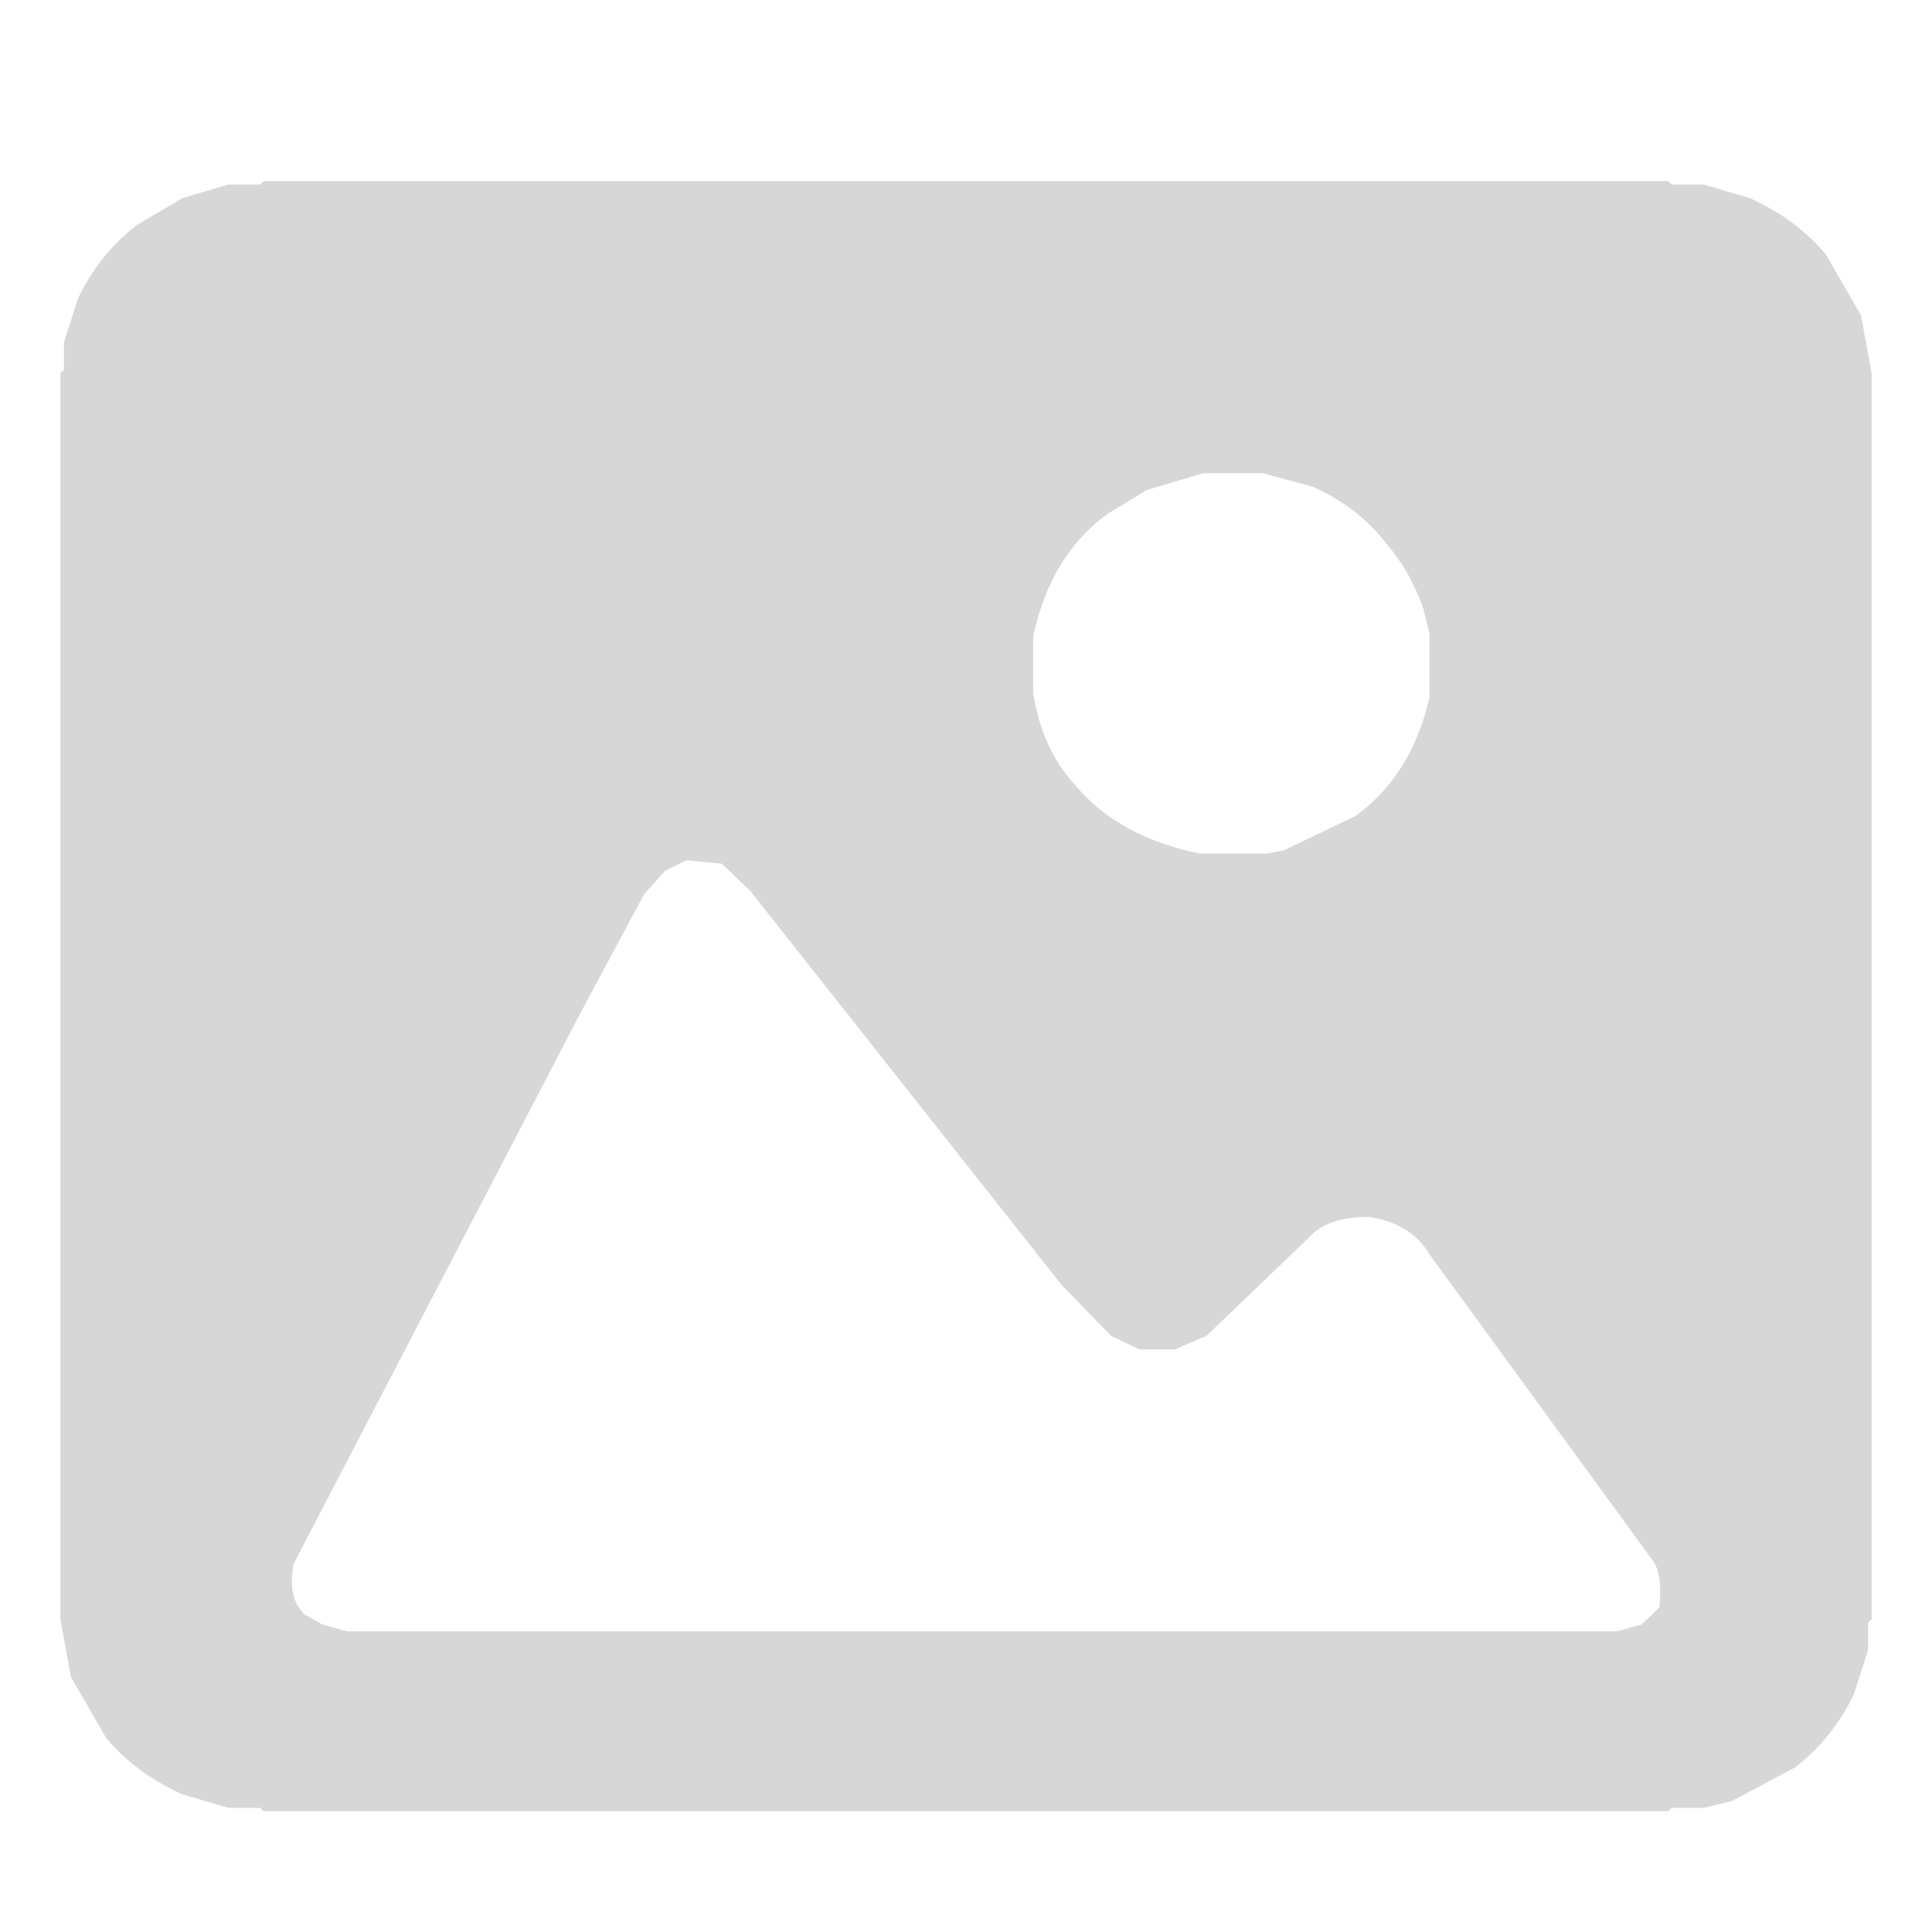 <svg width="32" height="32" viewBox="0 0 32 32" fill="none" xmlns="http://www.w3.org/2000/svg">
<path d="M4.369 3H27.631L27.689 3.056H28.217L28.979 3.281C29.486 3.506 29.906 3.816 30.238 4.209L30.824 5.222L31 6.178V26.822L30.941 26.878V27.328L30.707 28.059C30.473 28.547 30.15 28.95 29.74 29.269L28.686 29.831L28.217 29.944H27.689L27.631 30H4.369L4.311 29.944H3.783L3.021 29.719C2.514 29.494 2.094 29.184 1.762 28.791L1.176 27.778L1 26.822V6.178L1.059 6.122V5.672L1.293 4.941C1.527 4.453 1.85 4.05 2.26 3.731L3.021 3.281L3.783 3.056H4.311L4.369 3ZM19.926 7.838L18.988 8.119L18.344 8.512C17.719 8.963 17.309 9.637 17.113 10.537V11.494L17.172 11.775C17.289 12.262 17.504 12.675 17.816 13.012C18.285 13.575 18.969 13.95 19.867 14.137H20.98L21.273 14.081L22.445 13.519C23.07 13.069 23.48 12.412 23.676 11.55V10.481L23.559 10.031C23.402 9.619 23.207 9.281 22.973 9.019C22.66 8.606 22.25 8.287 21.742 8.062L20.922 7.838H19.926ZM11.371 14.25L11.02 14.419L10.668 14.812L9.613 16.781L4.867 25.894C4.789 26.269 4.848 26.55 5.043 26.738L5.336 26.906L5.746 27.019H26.781L27.191 26.906L27.484 26.625C27.523 26.25 27.484 25.988 27.367 25.837L23.676 20.775C23.48 20.438 23.148 20.231 22.68 20.156C22.211 20.156 21.879 20.269 21.684 20.494L19.984 22.125L19.457 22.35H18.871L18.402 22.125L17.582 21.281L12.426 14.756L11.957 14.306L11.371 14.25Z" fill="#D7D7D7"/>
</svg>
